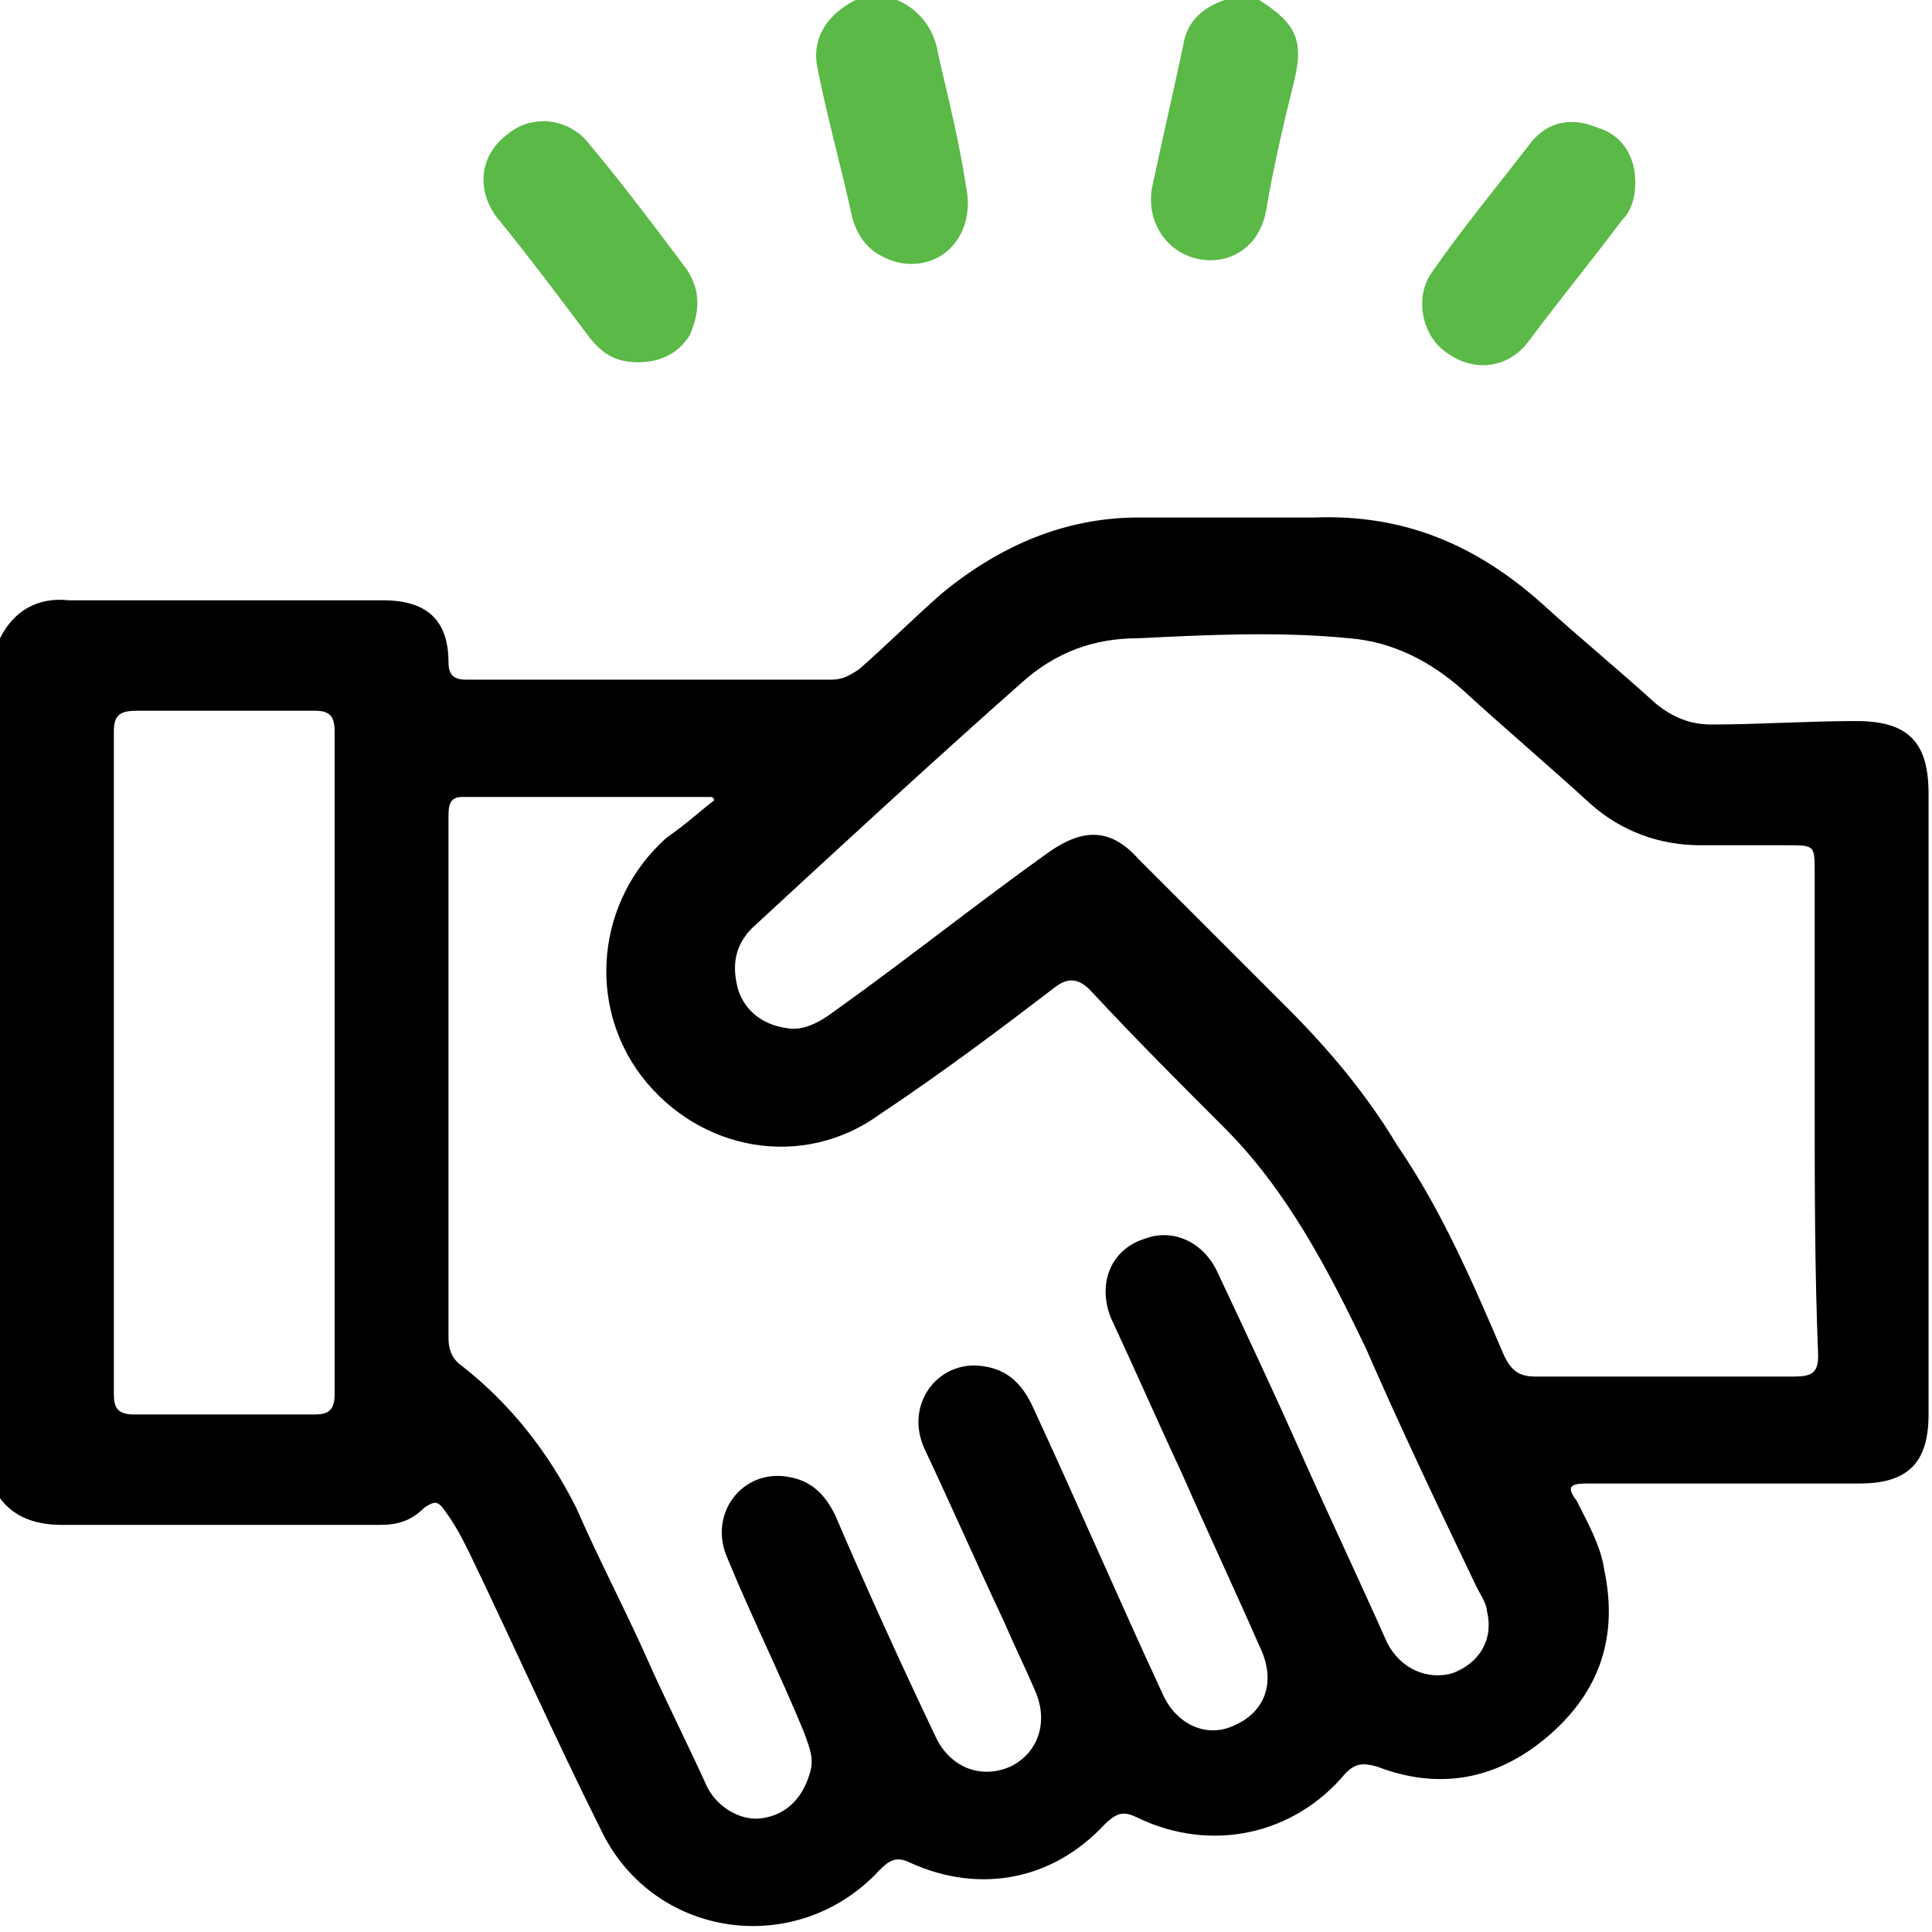 <svg xmlns="http://www.w3.org/2000/svg" xmlns:xlink="http://www.w3.org/1999/xlink" id="Layer_1" x="0px" y="0px" viewBox="0 0 56 56" style="enable-background:new 0 0 56 56;" xml:space="preserve"><style type="text/css">	.st0{clip-path:url(#SVGID_2_);}	.st1{clip-path:url(#SVGID_2_);fill:#5BB947;}	.st2{fill:#53C03F;}	.st3{fill:#5BB947;}	.st4{fill:none;}</style><g>	<g>		<path d="M0,18.5c0.4-0.8,1.1-1.2,2-1.1c3,0,6.1,0,9.1,0c1.3,0,1.9,0.6,1.9,1.8c0,0.4,0.2,0.5,0.5,0.5c3.5,0,7.1,0,10.6,0   c0.3,0,0.5-0.1,0.8-0.3c0.8-0.7,1.6-1.5,2.4-2.2C29,15.8,30.9,15,33,15c1.7,0,3.4,0,5.1,0c2.6-0.1,4.7,0.8,6.6,2.5   c1.1,1,2.2,1.9,3.3,2.9c0.5,0.4,1,0.6,1.6,0.6c1.4,0,2.8-0.1,4.2-0.1c1.5,0,2.1,0.6,2.1,2.1c0,6,0,12,0,18c0,1.4-0.6,2-2,2   c-2.6,0-5.2,0-7.9,0c-0.5,0-0.6,0.1-0.3,0.5c0.3,0.6,0.7,1.3,0.8,2c0.4,1.9-0.1,3.5-1.6,4.8c-1.5,1.3-3.2,1.6-5,0.9   c-0.4-0.1-0.6-0.1-0.9,0.2c-1.5,1.8-3.9,2.3-6,1.3c-0.4-0.2-0.6-0.2-1,0.2c-1.5,1.6-3.6,2-5.6,1.1c-0.4-0.2-0.6-0.1-0.9,0.2   c-2.4,2.6-6.6,2-8.1-1.2c-1.3-2.6-2.5-5.3-3.8-8c-0.2-0.4-0.4-0.8-0.7-1.2c-0.2-0.3-0.3-0.3-0.6-0.1c-0.4,0.4-0.8,0.5-1.3,0.5   c-3.1,0-6.2,0-9.2,0c-0.9,0-1.6-0.3-2-1.1V18.5z M20.7,23.2c0,0,0-0.1-0.1-0.1c-2.4,0-4.8,0-7.2,0c-0.4,0-0.4,0.3-0.4,0.6   c0,5,0,10,0,15.1c0,0.3,0.1,0.6,0.4,0.8c1.4,1.1,2.5,2.5,3.3,4.1c0.7,1.6,1.5,3.1,2.2,4.7c0.5,1.1,1.1,2.3,1.6,3.4   c0.3,0.6,1,1,1.6,0.9c0.7-0.1,1.2-0.6,1.4-1.4c0.1-0.4-0.1-0.8-0.2-1.1c-0.7-1.7-1.5-3.3-2.2-5c-0.6-1.3,0.4-2.6,1.7-2.4   c0.7,0.1,1.1,0.5,1.4,1.1c0.9,2.1,1.9,4.3,2.9,6.4c0.4,0.9,1.3,1.3,2.2,0.9c0.8-0.4,1.1-1.3,0.7-2.2c-0.3-0.7-0.6-1.3-0.9-2   c-0.8-1.7-1.5-3.3-2.3-5c-0.6-1.3,0.4-2.6,1.7-2.4c0.7,0.1,1.1,0.5,1.4,1.1c1.3,2.8,2.5,5.6,3.8,8.4c0.4,0.9,1.3,1.3,2.1,0.9   c0.9-0.4,1.2-1.3,0.7-2.3c-0.7-1.6-1.5-3.3-2.2-4.9c-0.7-1.5-1.4-3.1-2.1-4.6c-0.4-1,0-2,1-2.3c0.8-0.3,1.7,0.1,2.1,1   c0.8,1.7,1.6,3.4,2.4,5.2c0.8,1.8,1.7,3.7,2.5,5.5c0.4,0.8,1.2,1.1,1.9,0.9c0.8-0.3,1.2-1,1-1.8c0-0.2-0.2-0.5-0.3-0.7   c-1.1-2.3-2.2-4.6-3.2-6.9c-1.1-2.3-2.3-4.6-4.1-6.4c-1.3-1.3-2.6-2.6-3.9-4c-0.3-0.3-0.6-0.4-1-0.1c-1.7,1.3-3.3,2.5-5.1,3.7   c-2.2,1.6-5.2,1.1-6.9-1.1c-1.6-2.1-1.3-5.1,0.7-6.9C20,23.8,20.3,23.5,20.7,23.2 M52.6,32.1c0-2.3,0-4.6,0-6.8   c0-0.8,0-0.8-0.8-0.8c-0.8,0-1.7,0-2.5,0c-1.2,0-2.3-0.4-3.2-1.2c-1.2-1.1-2.5-2.2-3.7-3.3c-0.9-0.8-2-1.4-3.3-1.5   c-2-0.2-4.1-0.1-6.1,0c-1.3,0-2.4,0.4-3.4,1.3c-2.6,2.3-5.2,4.7-7.8,7.1c-0.5,0.5-0.6,1.1-0.4,1.8c0.2,0.6,0.7,1,1.4,1.1   c0.5,0.1,1-0.2,1.4-0.5c2.1-1.5,4.1-3.1,6.2-4.6c1-0.7,1.8-0.7,2.6,0.2c1.4,1.4,2.9,2.9,4.3,4.3c1.2,1.2,2.3,2.5,3.2,4   c1.3,1.9,2.2,4,3.1,6.1c0.2,0.4,0.4,0.6,0.9,0.6c2.5,0,5,0,7.5,0c0.5,0,0.7-0.1,0.7-0.6C52.6,36.8,52.6,34.4,52.6,32.1 M3.3,30.8   c0,3.2,0,6.4,0,9.6c0,0.4,0.1,0.6,0.6,0.6c1.7,0,3.5,0,5.2,0c0.4,0,0.6-0.1,0.6-0.6c0-6.4,0-12.8,0-19.2c0-0.5-0.2-0.6-0.6-0.6   c-1.7,0-3.4,0-5.1,0c-0.5,0-0.7,0.1-0.7,0.6C3.3,24.5,3.3,27.7,3.3,30.8"></path>		<path class="st3" d="M26,0c0.7,0.3,1.1,0.9,1.2,1.6c0.3,1.3,0.6,2.5,0.8,3.8c0.3,1.4-0.7,2.5-2,2.2c-0.7-0.2-1.1-0.6-1.3-1.3   c-0.3-1.4-0.7-2.8-1-4.3c-0.2-0.9,0.3-1.6,1.1-2H26z"></path>		<path class="st3" d="M36.5,0c1.1,0.7,1.3,1.2,1,2.4c-0.3,1.2-0.6,2.5-0.8,3.7c-0.2,1.1-1.1,1.6-2,1.4c-0.9-0.2-1.5-1.1-1.3-2.1   c0.3-1.4,0.6-2.7,0.9-4.1c0.1-0.7,0.6-1.1,1.2-1.3H36.5z"></path>		<path class="st3" d="M18.5,10.5c-0.6,0-1-0.2-1.4-0.7c-0.9-1.2-1.8-2.4-2.7-3.5c-0.6-0.8-0.5-1.8,0.3-2.4c0.7-0.6,1.8-0.5,2.4,0.3   c1,1.2,1.9,2.4,2.8,3.6C20.3,8.4,20.3,9,20,9.7C19.7,10.2,19.2,10.5,18.5,10.5"></path>		<path class="st3" d="M47.4,5.3c0,0.4-0.1,0.8-0.4,1.1c-0.9,1.2-1.8,2.3-2.7,3.5c-0.6,0.8-1.6,0.9-2.4,0.3   c-0.7-0.5-0.9-1.6-0.4-2.3c0.9-1.3,1.9-2.5,2.9-3.8c0.5-0.6,1.2-0.7,1.9-0.4C47,3.9,47.4,4.5,47.4,5.3"></path>	</g></g></svg>